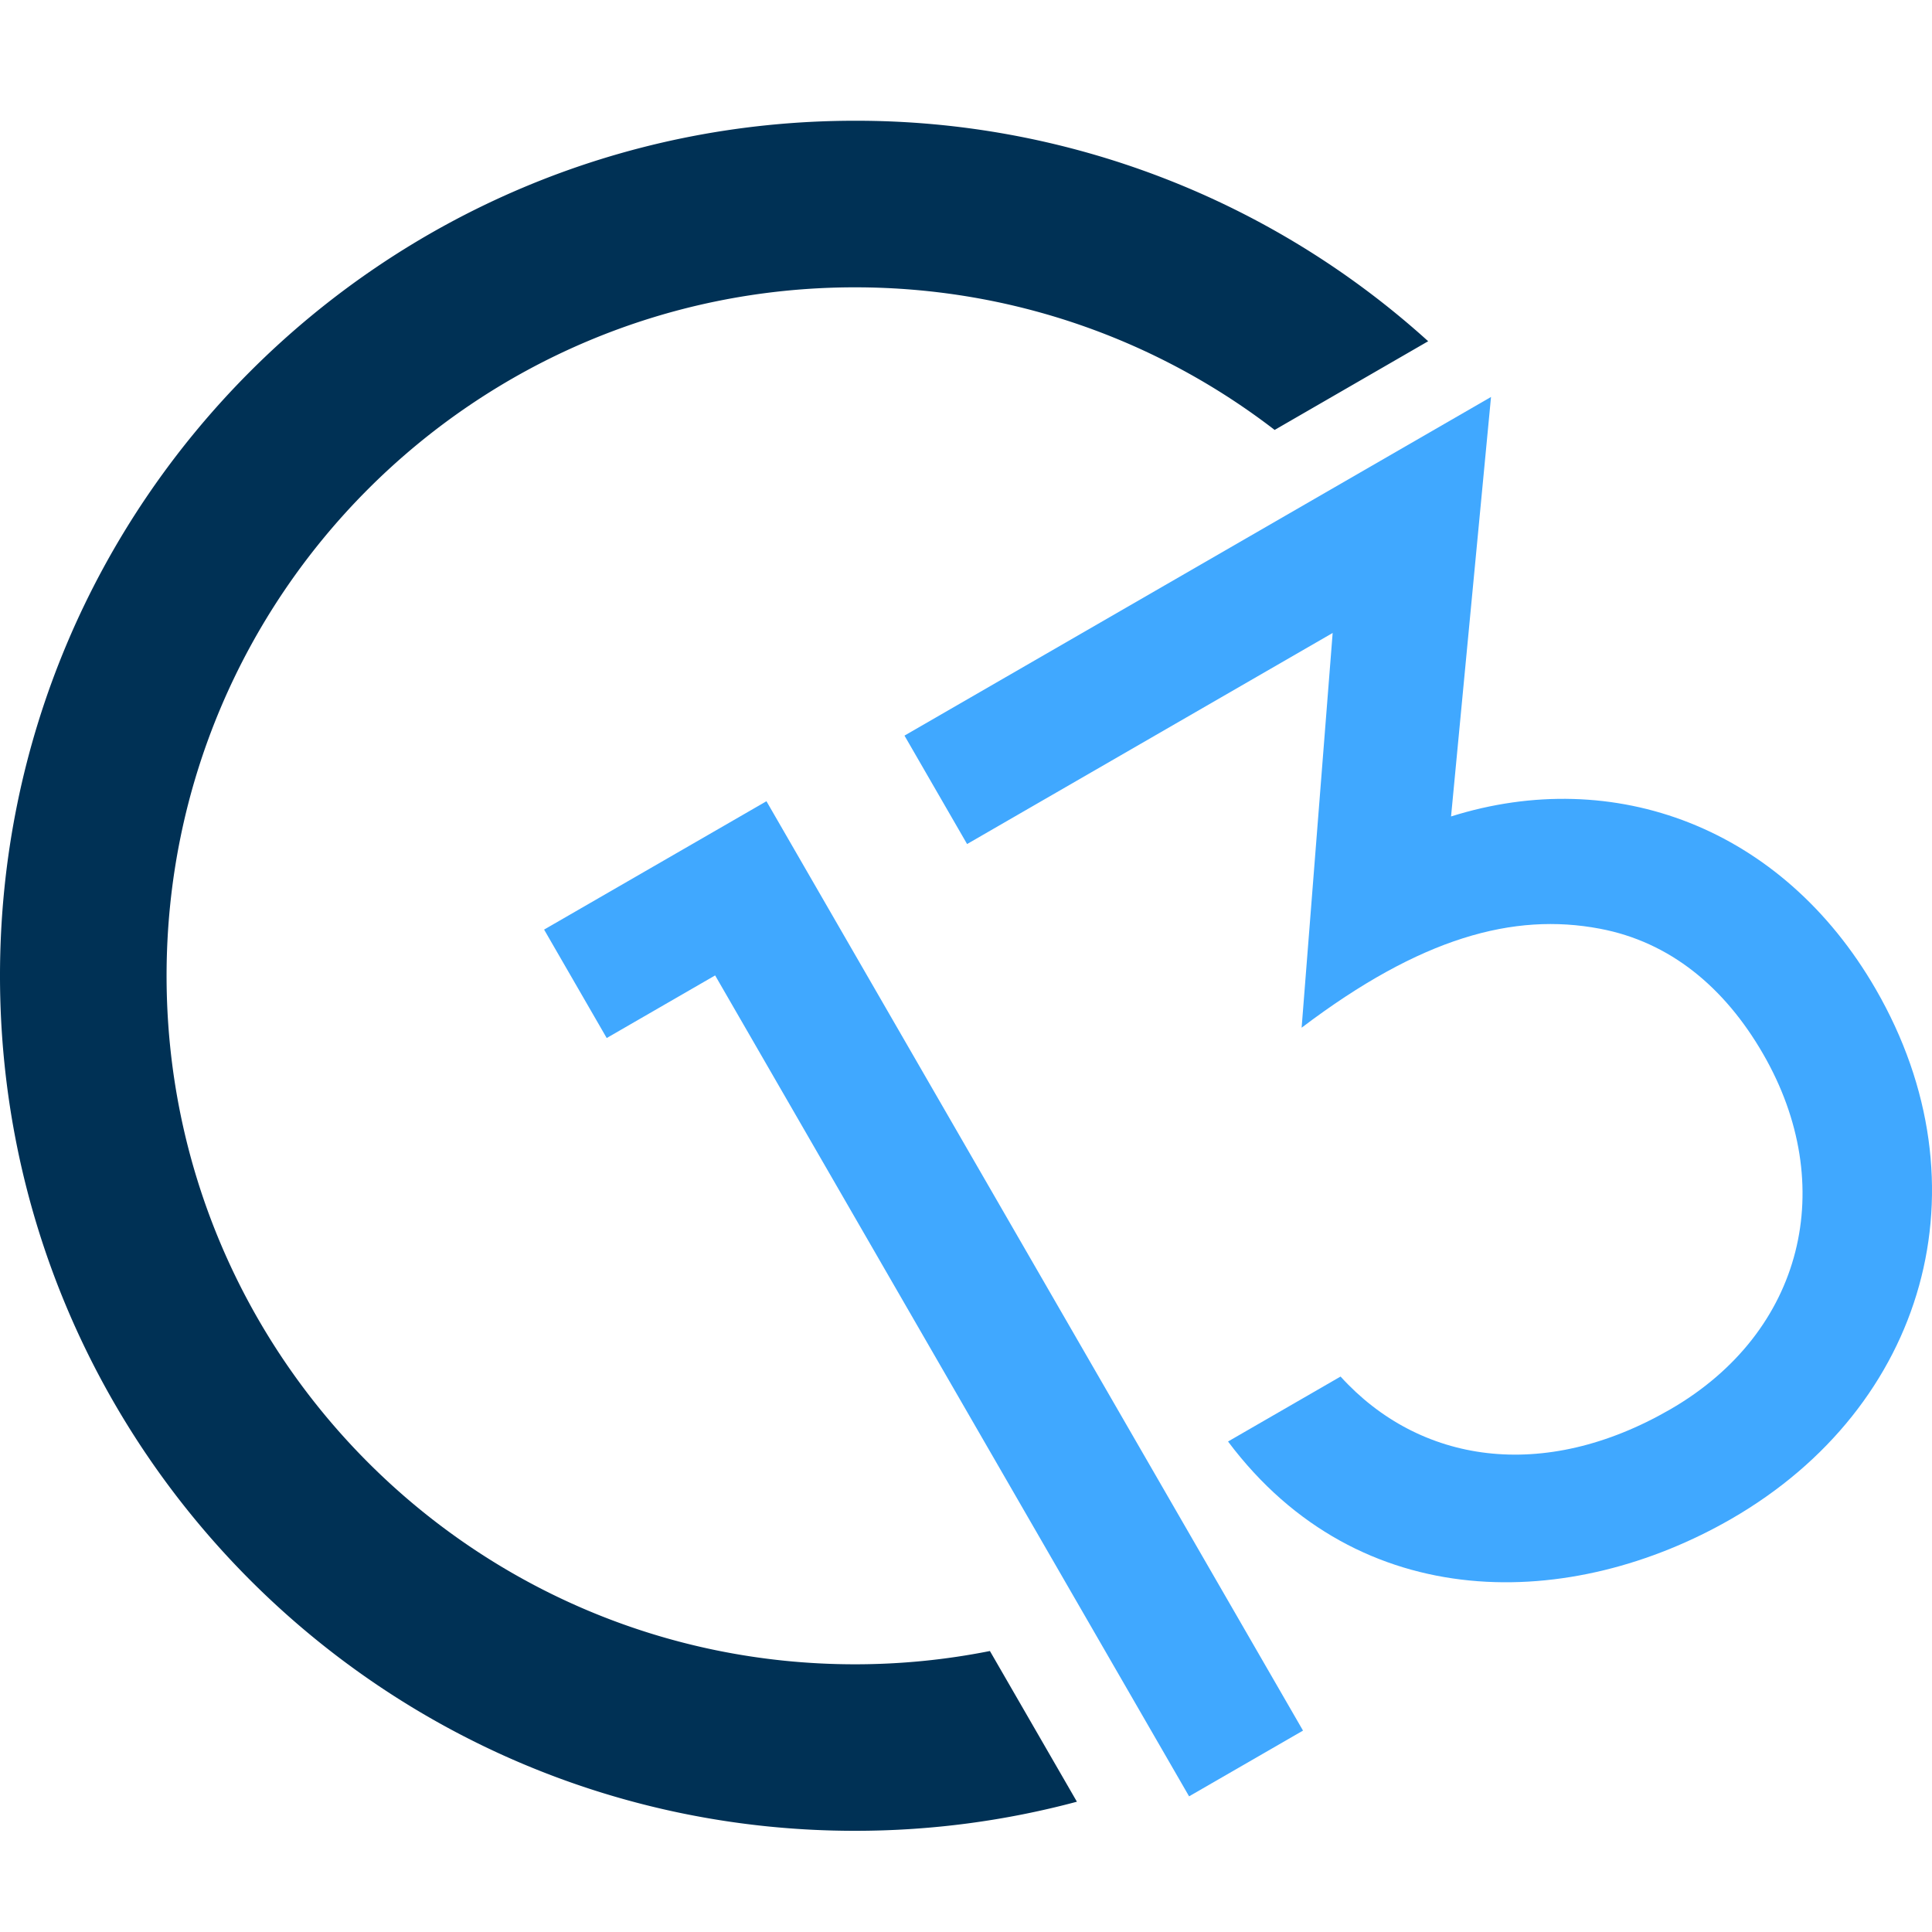 <svg xmlns="http://www.w3.org/2000/svg" width="32" height="32" fill="none"><path fill="#40A8FF" d="m19.695 29.753-7.85-13.597-1.796 1.037-1.037-1.796 3.683-2.126 8.887 15.393-1.887 1.089ZM28.68 25.155c-2.64 1.523-6.157 1.631-8.34-1.279l1.864-1.076c1.303 1.436 3.352 1.761 5.46.544 2.217-1.28 2.794-3.714 1.539-5.887-.64-1.11-1.547-1.857-2.706-2.075-1.426-.27-2.964.144-4.938 1.64l.514-6.538-6.055 3.496-1.037-1.796 9.715-5.609-.662 6.948c2.702-.851 5.484.177 7.034 2.86 1.883 3.261.827 6.915-2.388 8.772Z"/><path fill="#003155" fill-rule="evenodd" d="M16.396 27.346c-.723.144-1.47.22-2.234.22-6.298 0-11.403-5.106-11.403-11.404S7.864 4.759 14.162 4.759c2.616 0 5.026.88 6.95 2.362l2.543-1.469A14.11 14.11 0 0 0 14.162 2C6.341 2 0 8.34 0 16.162c0 7.821 6.34 14.162 14.162 14.162 1.27 0 2.503-.168 3.675-.482l-1.441-2.496Z" clip-rule="evenodd"/></svg>